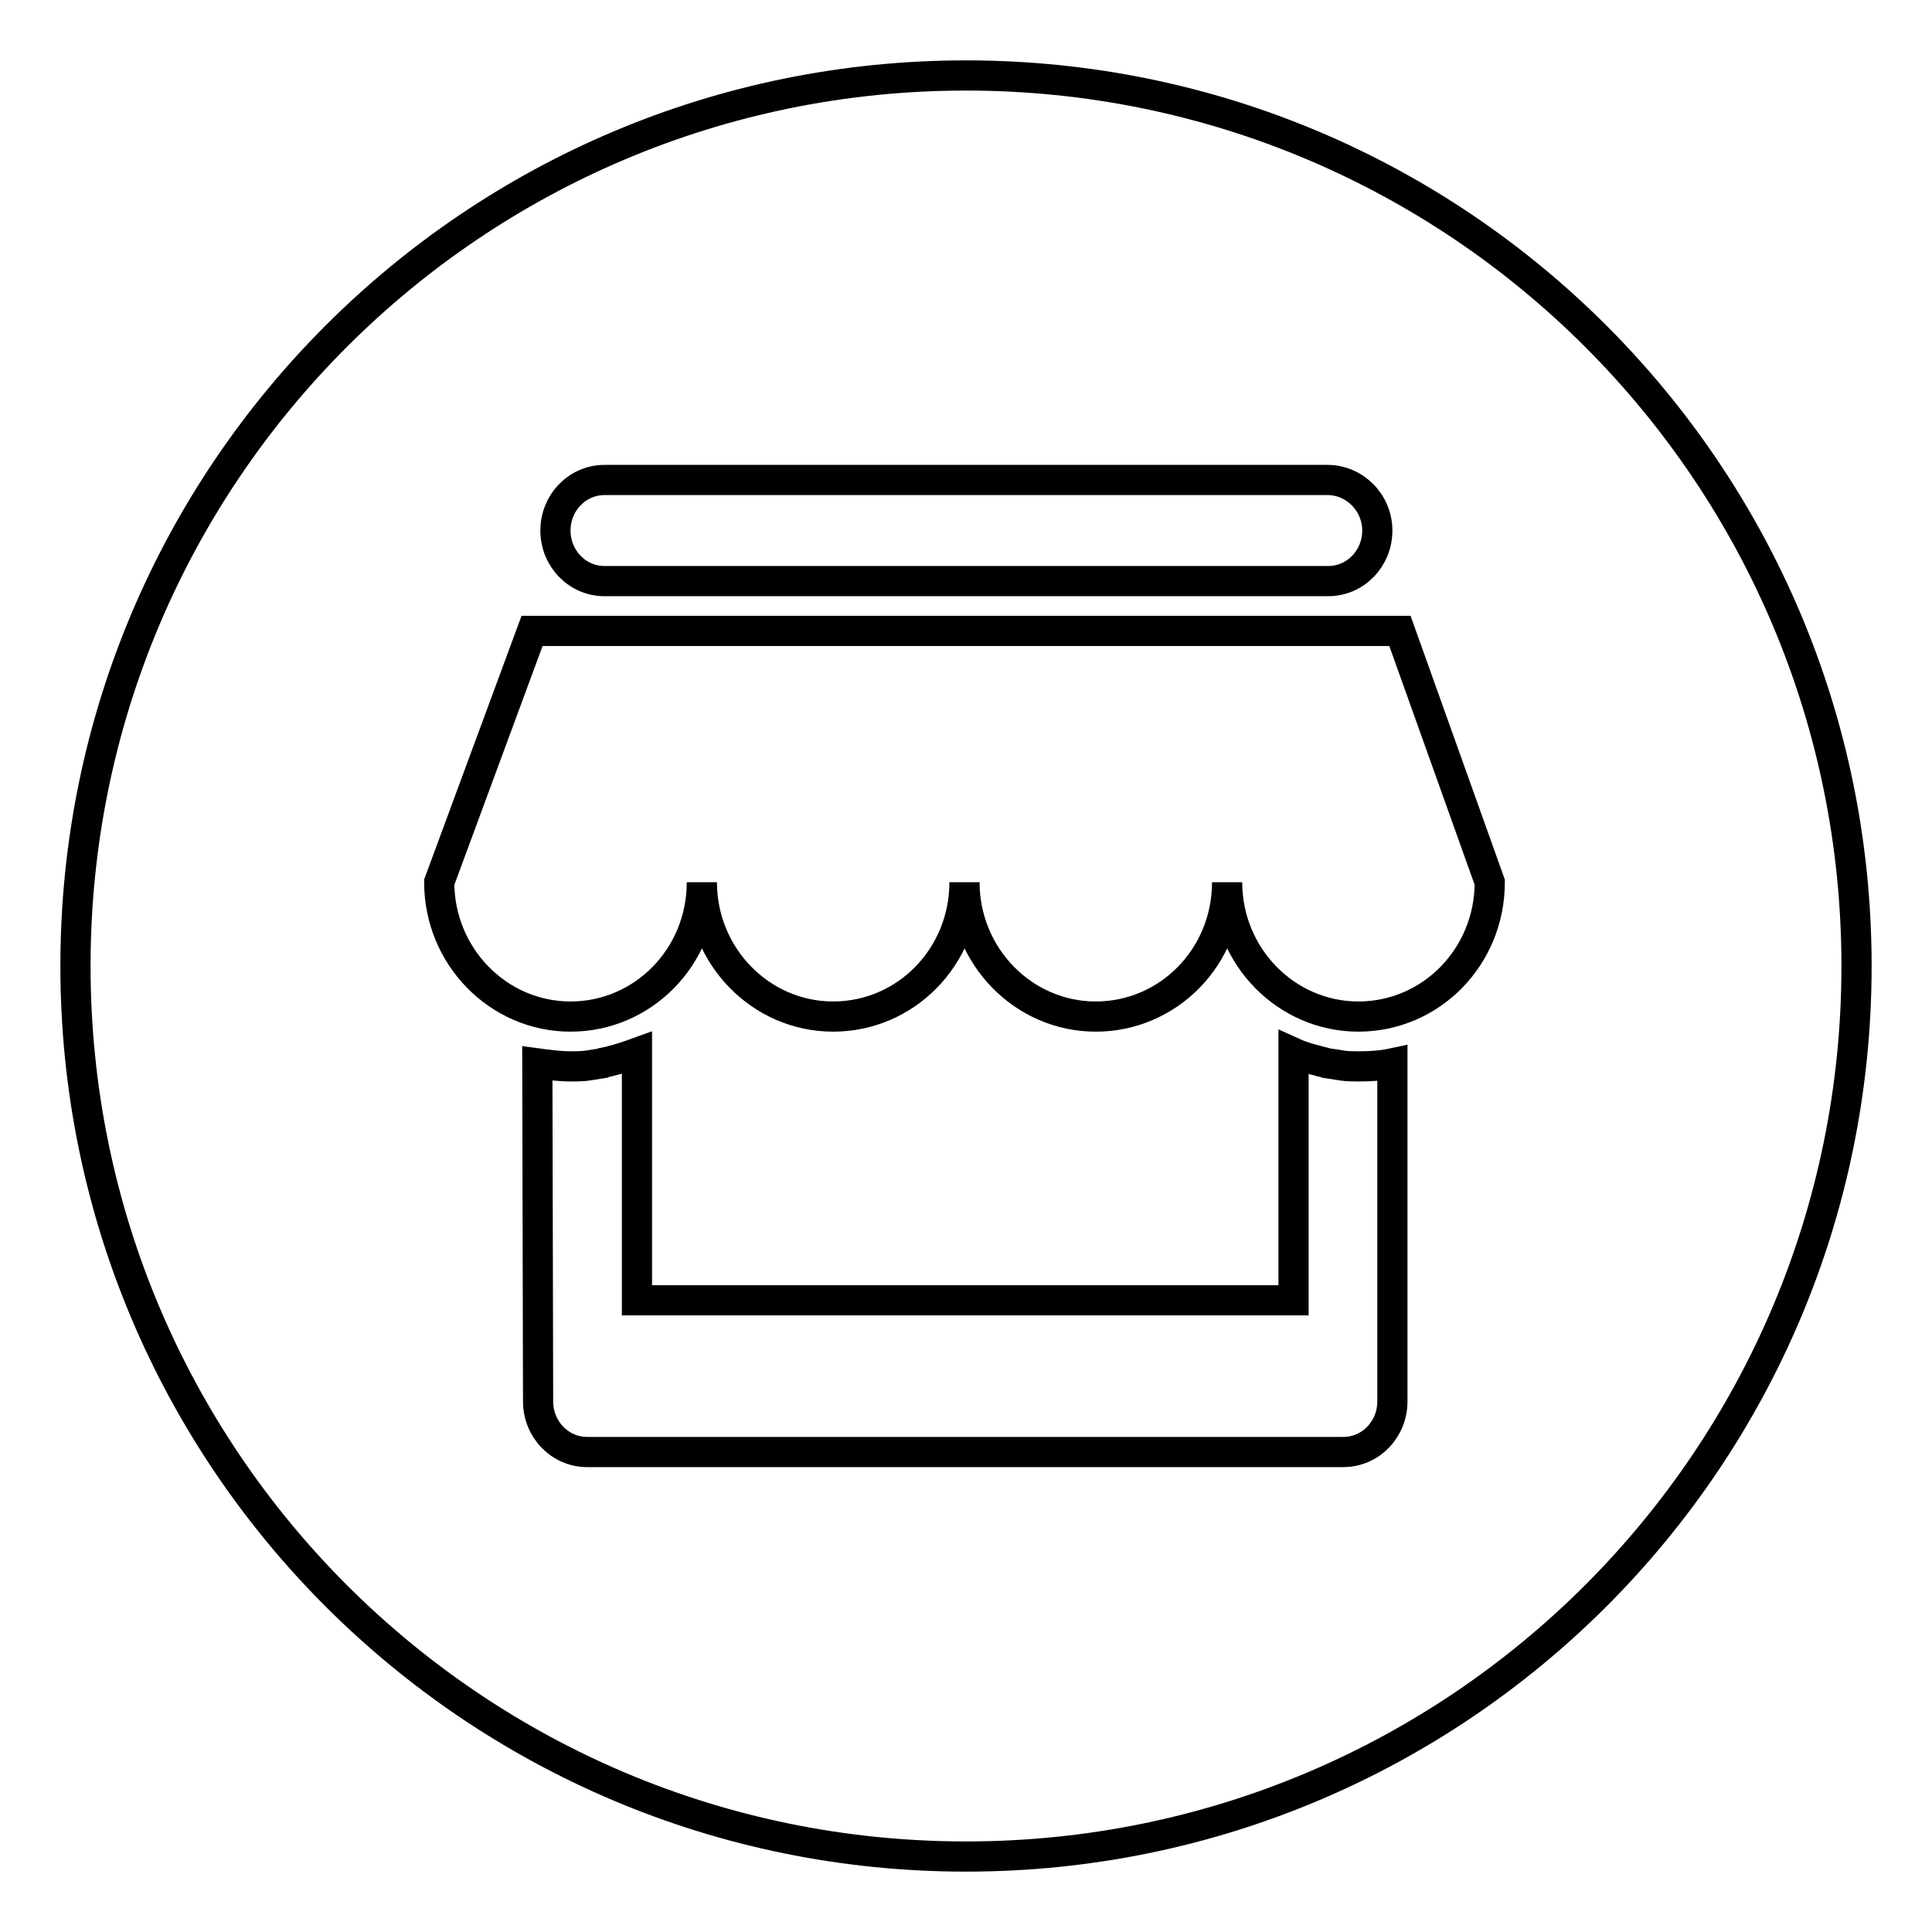 <?xml version="1.0" encoding="utf-8"?>
<!-- Svg Vector Icons : http://www.onlinewebfonts.com/icon -->
<!DOCTYPE svg PUBLIC "-//W3C//DTD SVG 1.1//EN" "http://www.w3.org/Graphics/SVG/1.1/DTD/svg11.dtd">
<svg version="1.1" xmlns="http://www.w3.org/2000/svg" xmlns:xlink="http://www.w3.org/1999/xlink" x="0px" y="0px" viewBox="0 0 256 256" enable-background="new 0 0 256 256" xml:space="preserve">
<g> <path stroke-width="4" fill-opacity="0" stroke="#000000"  d="M128,246c-65.2,0-118-52.8-118-118S62.8,10,128,10s118,52.8,118,118S193.2,246,128,246z M71.3,185.7 c0,3.7,2.9,6.7,6.5,6.7h100.2c3.6,0,6.5-3,6.5-6.7v-44.8c-1.4,0.3-2.9,0.4-4.4,0.4c-0.7,0-1.5,0-2.2-0.1v0 c-0.6-0.1-1.2-0.2-1.9-0.3c-0.1,0-0.3,0-0.4-0.1c-0.3-0.1-0.6-0.1-0.8-0.2c-1.2-0.3-2.3-0.6-3.4-1.1v0v32.8H84.4v-32.8v0 c-1.1,0.4-2.3,0.8-3.5,1.1c-0.3,0.1-0.6,0.1-0.8,0.2c-0.1,0-0.3,0-0.4,0.1c-0.6,0.1-1.2,0.2-1.9,0.3v0c-0.7,0.1-1.4,0.1-2.2,0.1 c-1.5,0-2.9-0.2-4.4-0.4L71.3,185.7L71.3,185.7z M175.9,63.6H80.1c-3.6,0-6.5,3-6.5,6.7c0,3.7,2.9,6.7,6.5,6.7h95.9 c3.6,0,6.5-3,6.5-6.7C182.5,66.6,179.5,63.6,175.9,63.6z M185.5,83.6H70.5l-12.3,33.3c0,9.8,7.8,17.8,17.4,17.8 c9.6,0,17.4-7.9,17.4-17.8c0,9.8,7.8,17.8,17.4,17.8c9.6,0,17.4-7.9,17.4-17.8c0,9.8,7.8,17.8,17.4,17.8c9.6,0,17.4-7.9,17.4-17.8 c0,9.8,7.8,17.8,17.4,17.8s17.4-7.9,17.4-17.8L185.5,83.6z"/></g>
</svg>